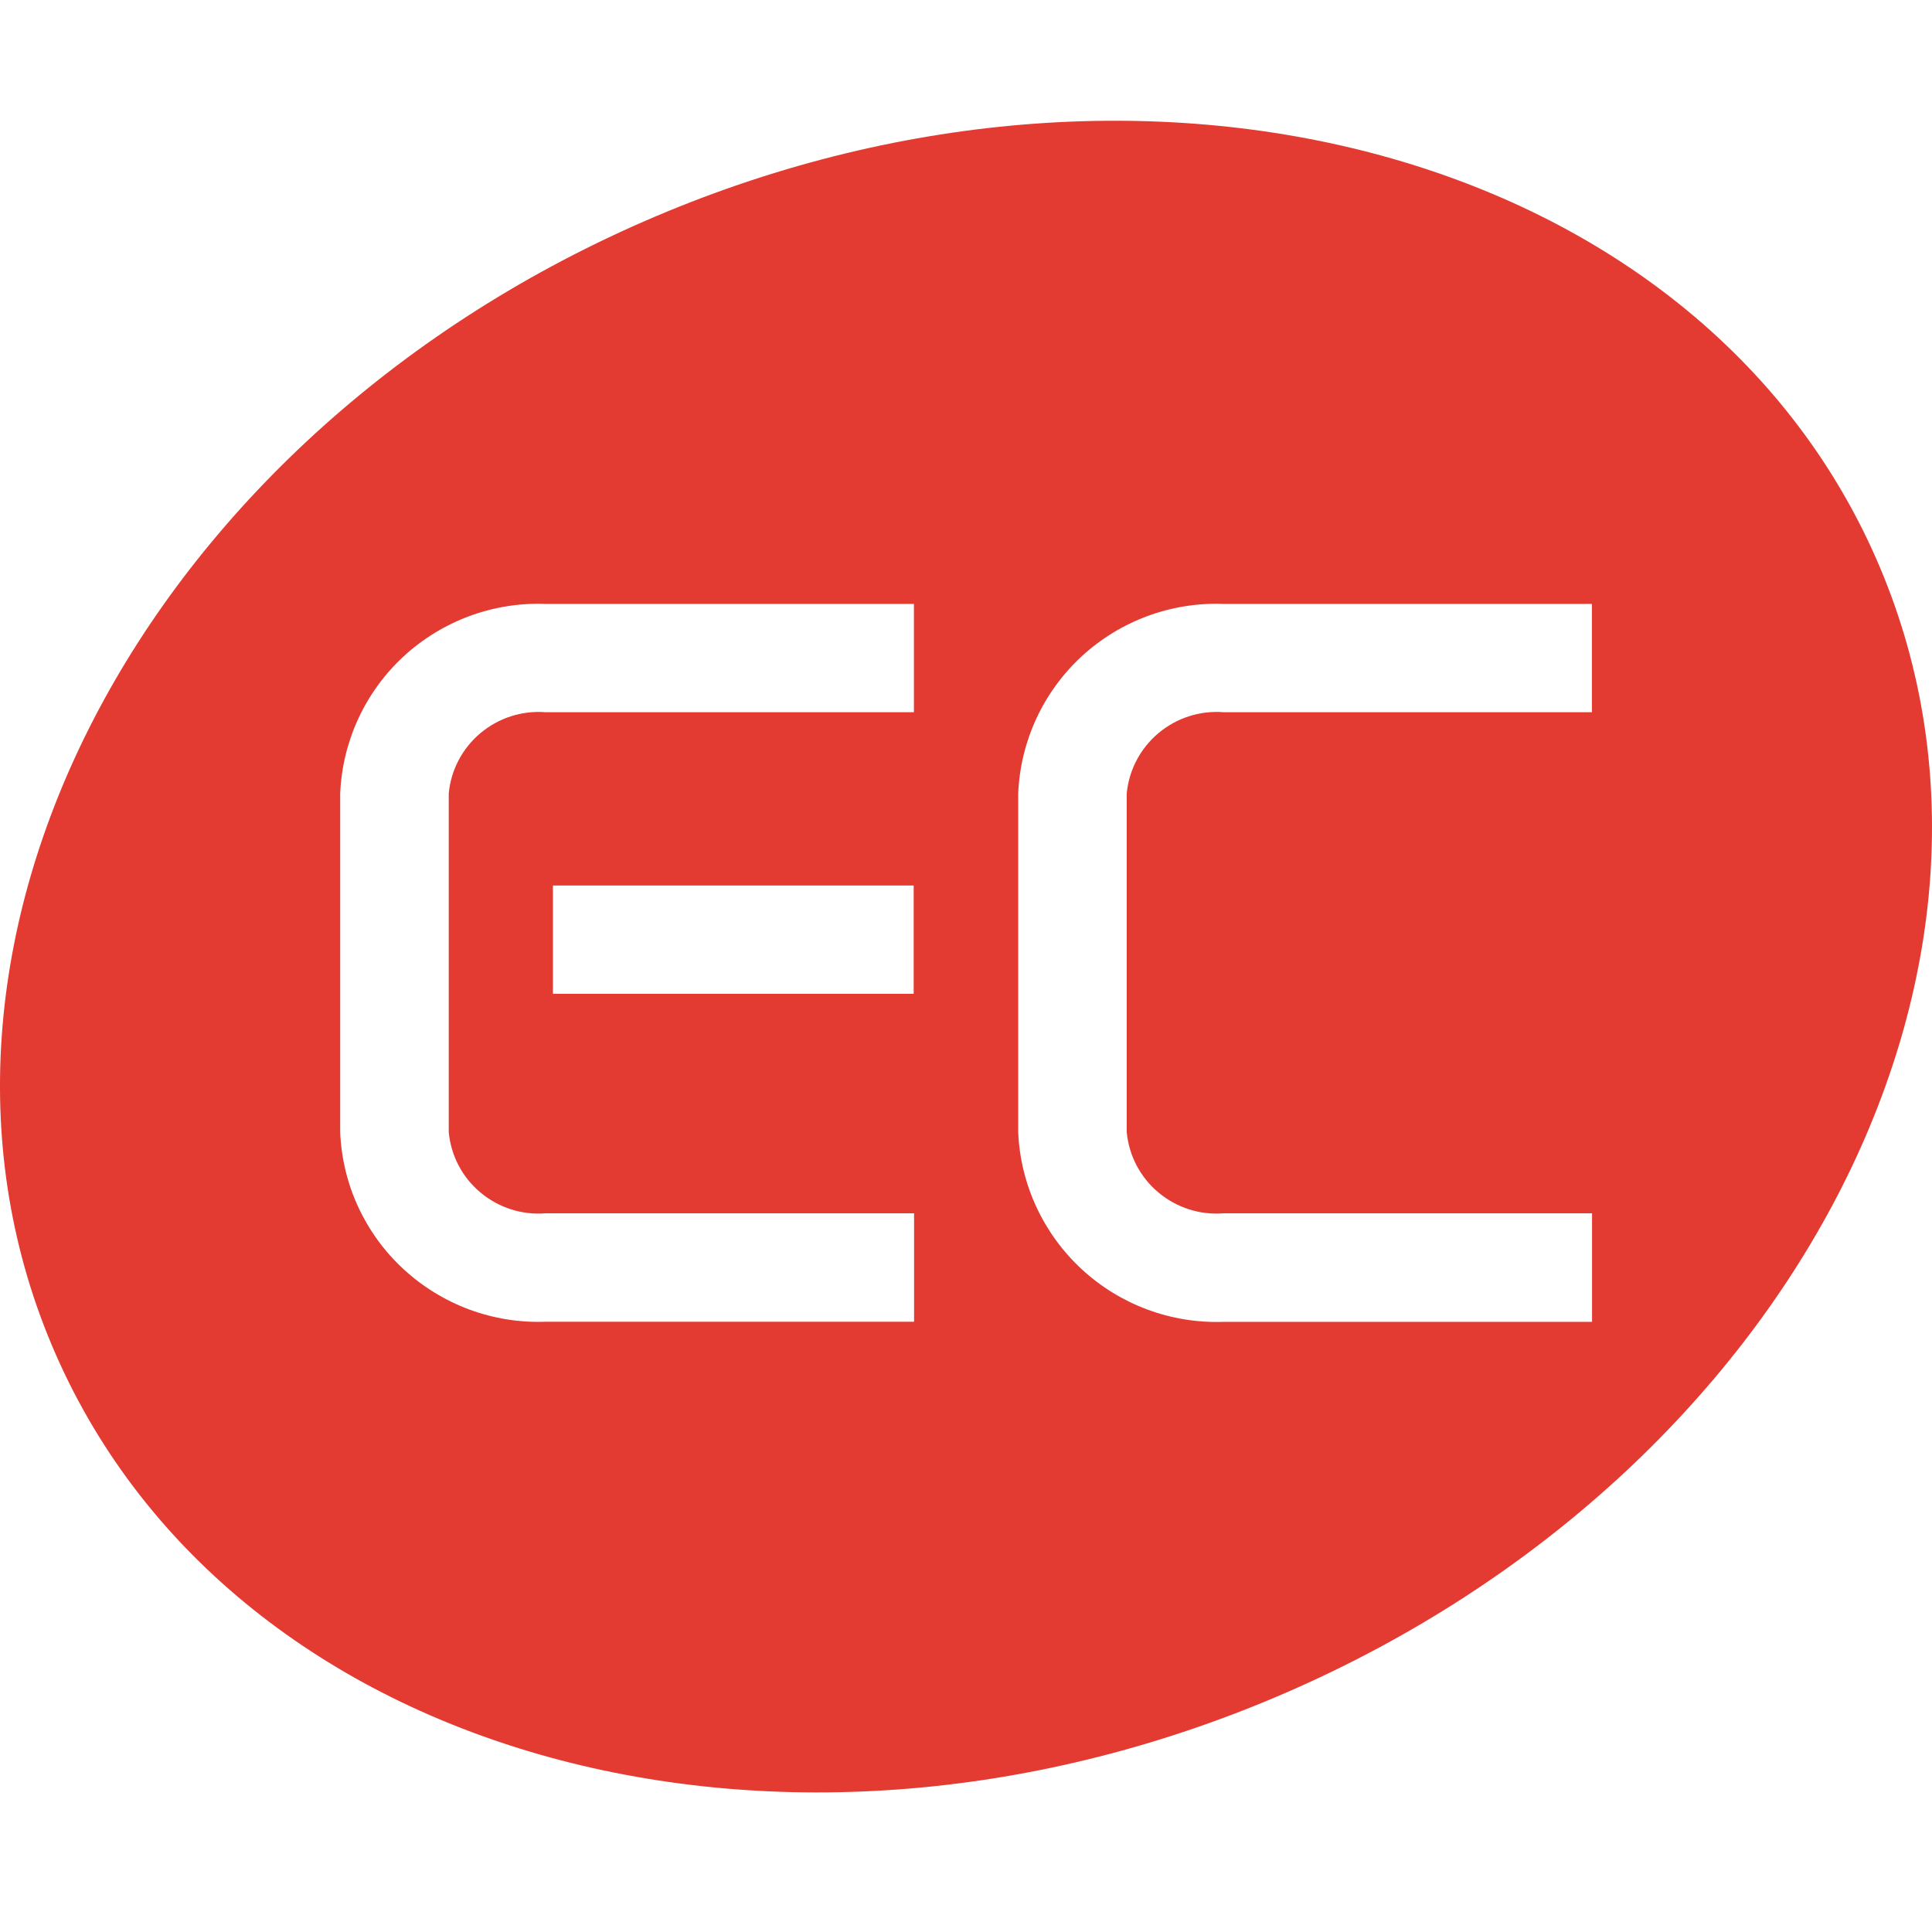 <?xml version="1.0" encoding="UTF-8"?> <svg xmlns="http://www.w3.org/2000/svg" width="48" height="48" viewBox="0 0 48 48" fill="none"><rect width="48" height="48" fill="white"></rect><path d="M32.01 42.028C44.502 36.572 51.042 23.974 46.616 13.886C42.193 3.802 28.481 0.049 15.99 5.505C3.498 10.96 -3.042 23.559 1.384 33.646C5.807 43.73 19.519 47.483 32.01 42.028Z" fill="#E33A32"></path><path d="M22.706 32.838H13.555C12.253 32.887 10.987 32.417 10.029 31.535C9.071 30.653 8.504 29.427 8.452 28.13V19.712C8.507 18.412 9.074 17.188 10.029 16.306C10.987 15.425 12.253 14.955 13.555 15.004H22.706V17.695H13.555C12.97 17.649 12.39 17.835 11.938 18.213C11.487 18.592 11.203 19.129 11.149 19.715V28.127C11.203 28.713 11.487 29.253 11.938 29.628C12.39 30.006 12.97 30.192 13.558 30.144H22.71V32.841L22.706 32.838Z" fill="white"></path><path d="M39.551 32.841H30.4C29.098 32.887 27.831 32.417 26.877 31.535C25.922 30.653 25.352 29.43 25.297 28.13V19.712C25.352 18.412 25.919 17.188 26.874 16.306C27.831 15.425 29.098 14.955 30.4 15.004H39.551V17.695H30.4C29.814 17.649 29.235 17.835 28.783 18.213C28.332 18.592 28.048 19.129 27.993 19.715V28.127C28.048 28.713 28.332 29.253 28.783 29.628C29.235 30.006 29.814 30.192 30.403 30.144H39.554V32.841H39.551Z" fill="white"></path><path d="M22.7 22H13.738V24.691H22.7V22Z" fill="white"></path></svg> 